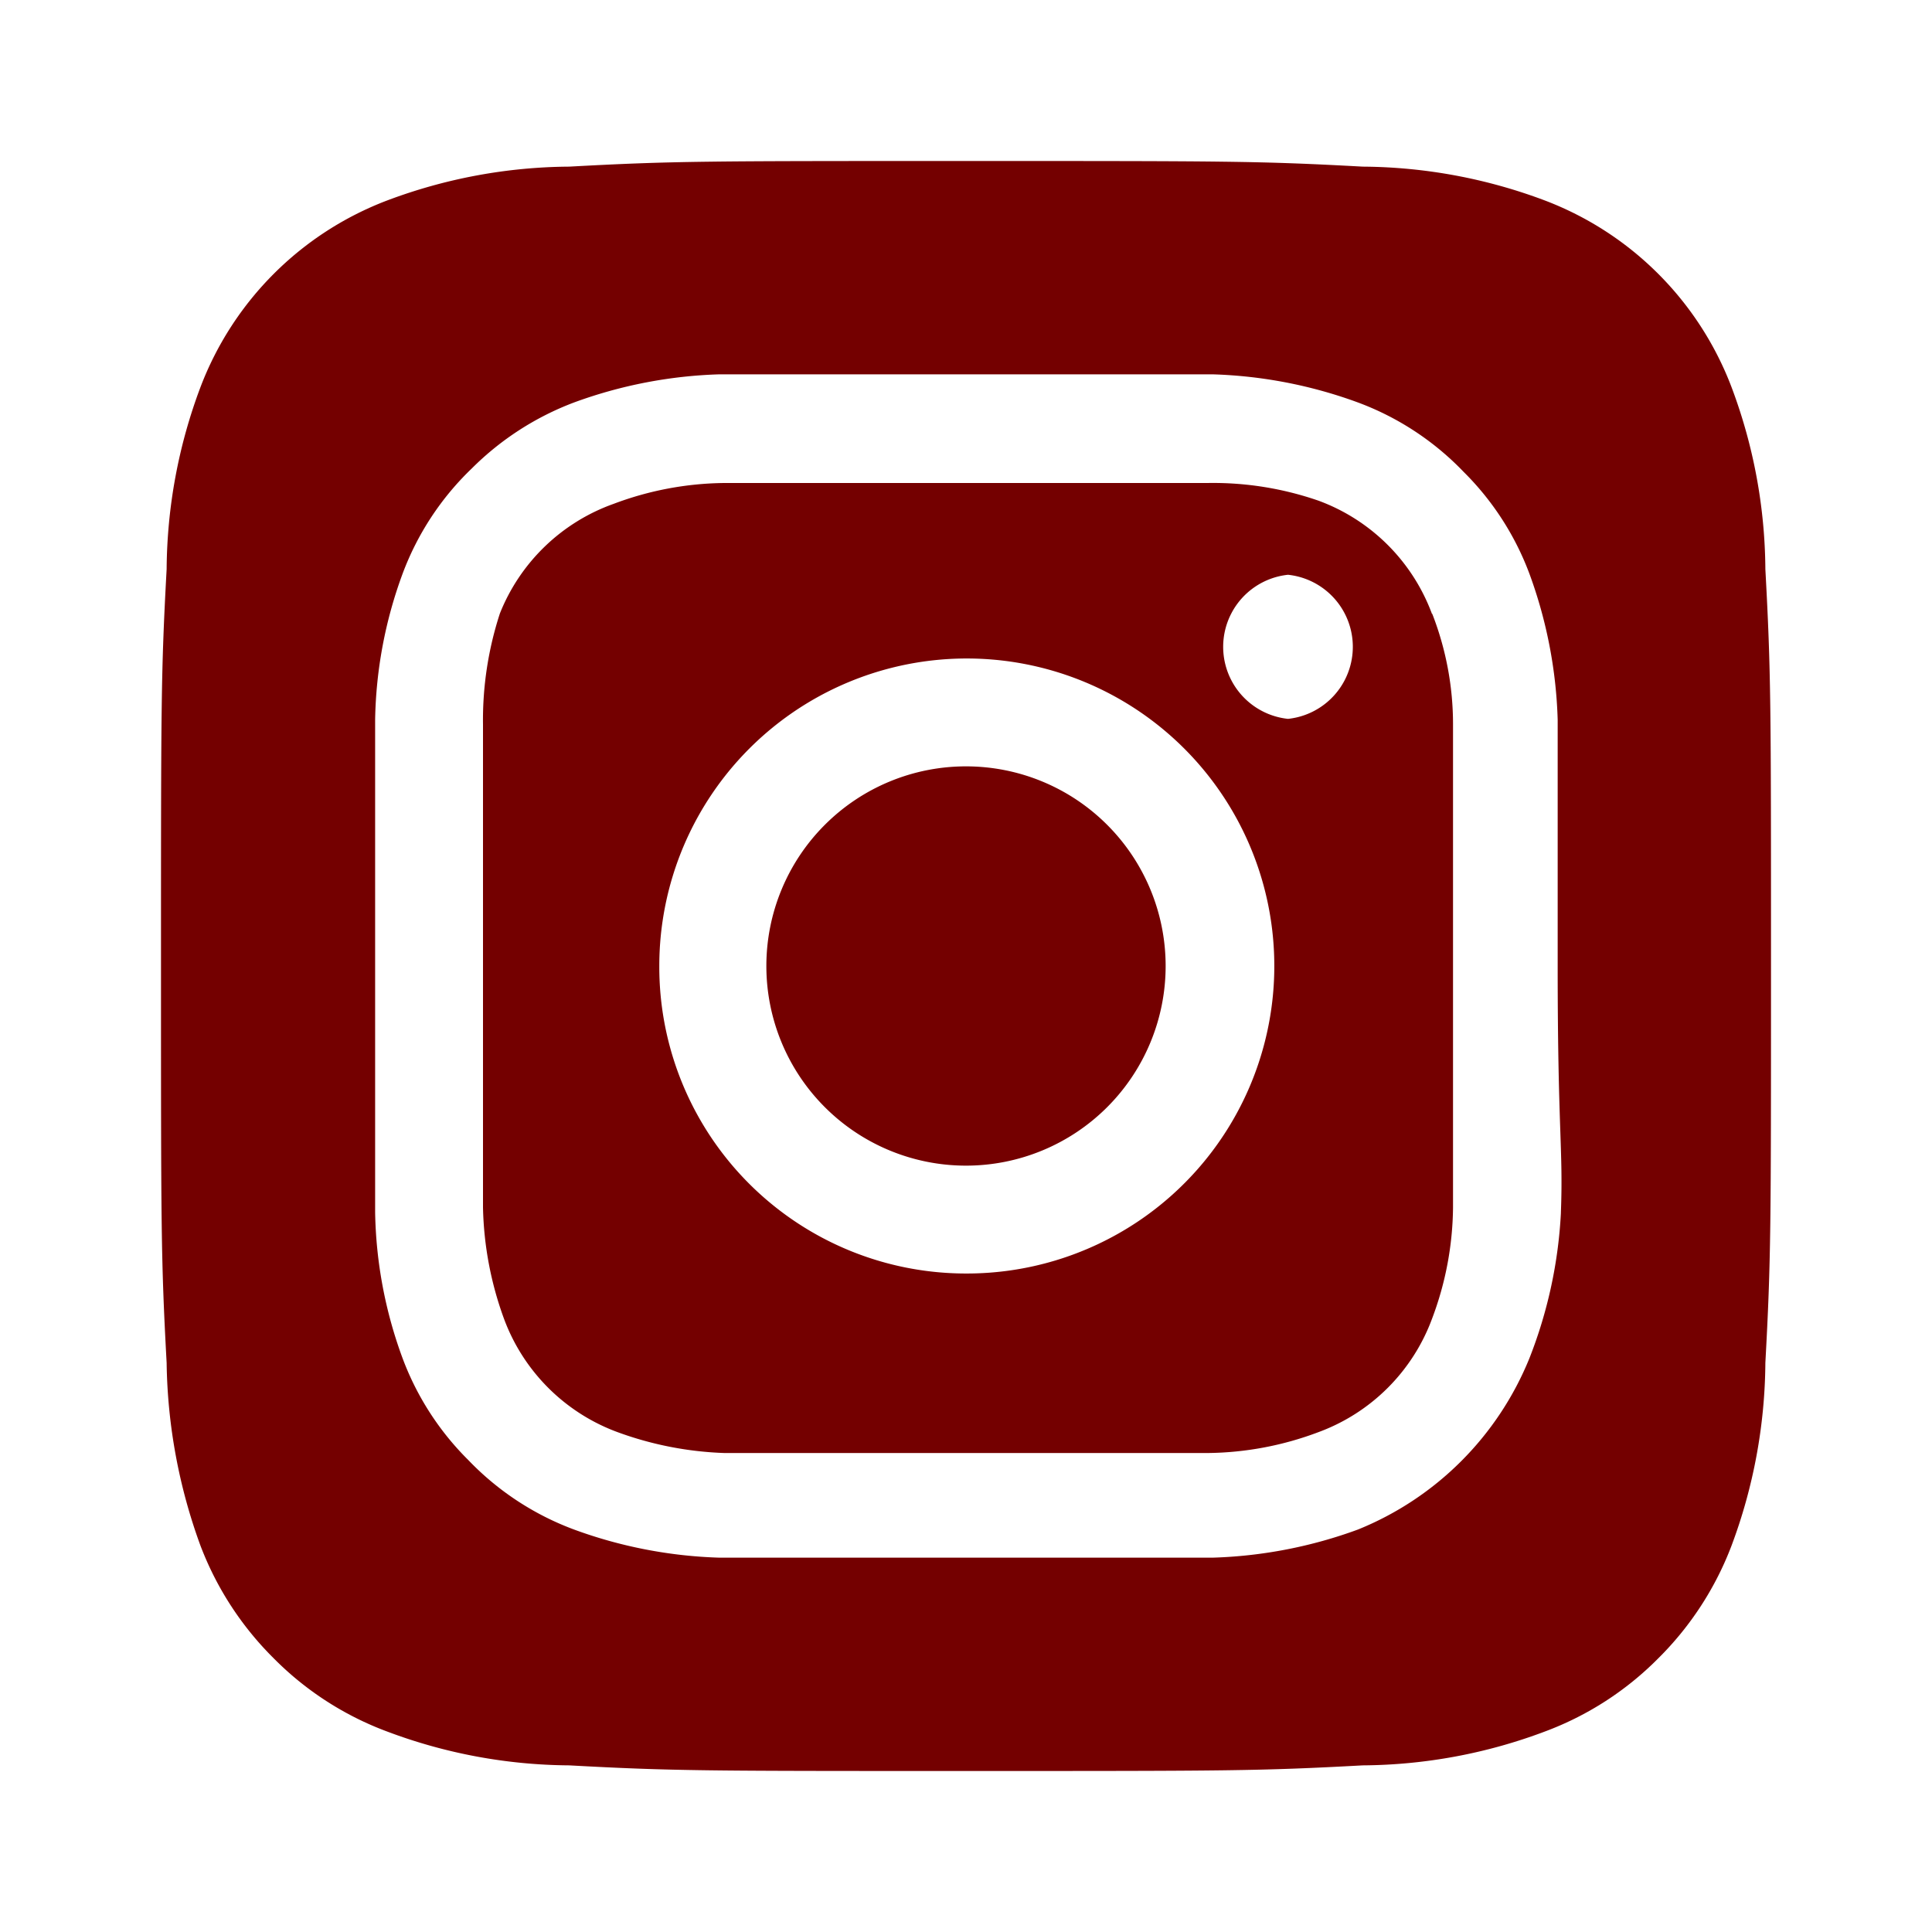 <!DOCTYPE svg PUBLIC "-//W3C//DTD SVG 1.1//EN" "http://www.w3.org/Graphics/SVG/1.1/DTD/svg11.dtd">
<!-- Uploaded to: vectormixer, www.vectormixer.com, Transformed by: Vectormixer Mixer Tools -->
<svg fill="#740000" width="360px" height="360px" viewBox="0 0 24 24" xmlns="http://www.w3.org/2000/svg" data-name="Layer 1" stroke="#ffffff" stroke-width="0">
<g id="SVGRepo_bgCarrier" stroke-width="0"/>
<g id="SVGRepo_tracerCarrier" stroke-linecap="round" stroke-linejoin="round"/>
<g id="SVGRepo_iconCarrier"> <g id="SVGRepo_bgCarrier" stroke-width="0"/> <g id="SVGRepo_tracerCarrier" stroke-linecap="round" stroke-linejoin="round"/> <g id="SVGRepo_iconCarrier"> <path d="M12,9.52A2.48,2.48,0,1,0,14.48,12,2.48,2.48,0,0,0,12,9.52Zm9.93-2.45a6.53,6.53,0,0,0-.42-2.26,4,4,0,0,0-2.32-2.32,6.53,6.53,0,0,0-2.26-.42C15.64,2,15.26,2,12,2s-3.64,0-4.93.07a6.53,6.53,0,0,0-2.26.42A4,4,0,0,0,2.49,4.81a6.53,6.53,0,0,0-.42,2.26C2,8.36,2,8.74,2,12s0,3.64.07,4.93a6.86,6.86,0,0,0,.42,2.27,3.94,3.94,0,0,0,.91,1.4,3.89,3.89,0,0,0,1.41.91,6.53,6.53,0,0,0,2.26.42C8.36,22,8.74,22,12,22s3.64,0,4.93-.07a6.53,6.53,0,0,0,2.26-.42,3.89,3.89,0,0,0,1.41-.91,3.94,3.94,0,0,0,.91-1.4,6.6,6.6,0,0,0,.42-2.27C22,15.64,22,15.26,22,12S22,8.36,21.93,7.07Zm-2.54,8A5.73,5.73,0,0,1,19,16.87,3.86,3.86,0,0,1,16.87,19a5.73,5.73,0,0,1-1.81.35c-.79,0-1,0-3.06,0s-2.27,0-3.06,0A5.73,5.73,0,0,1,7.13,19a3.51,3.51,0,0,1-1.31-.86A3.51,3.51,0,0,1,5,16.87a5.49,5.49,0,0,1-.34-1.81c0-.79,0-1,0-3.06s0-2.27,0-3.06A5.49,5.49,0,0,1,5,7.13a3.51,3.51,0,0,1,.86-1.31A3.59,3.59,0,0,1,7.13,5a5.73,5.73,0,0,1,1.81-.35h0c.79,0,1,0,3.06,0s2.27,0,3.06,0A5.73,5.73,0,0,1,16.87,5a3.51,3.51,0,0,1,1.31.86A3.51,3.51,0,0,1,19,7.13a5.73,5.73,0,0,1,.35,1.81c0,.79,0,1,0,3.06S19.42,14.27,19.39,15.06Zm-1.6-7.44a2.38,2.38,0,0,0-1.41-1.41A4,4,0,0,0,15,6c-.78,0-1,0-3,0s-2.22,0-3,0a4,4,0,0,0-1.38.26A2.38,2.38,0,0,0,6.21,7.62,4.27,4.27,0,0,0,6,9c0,.78,0,1,0,3s0,2.22,0,3a4.27,4.27,0,0,0,.26,1.38,2.38,2.38,0,0,0,1.41,1.41A4.27,4.27,0,0,0,9,18.05H9c.78,0,1,0,3,0s2.22,0,3,0a4,4,0,0,0,1.38-.26,2.38,2.38,0,0,0,1.41-1.41A4,4,0,0,0,18.05,15c0-.78,0-1,0-3s0-2.22,0-3A3.78,3.78,0,0,0,17.79,7.62ZM12,15.82A3.81,3.81,0,0,1,8.19,12h0A3.82,3.82,0,1,1,12,15.82Zm4-6.89a.9.9,0,0,1,0-1.79h0a.9.9,0,0,1,0,1.79Z"/> </g> </g>
</svg>